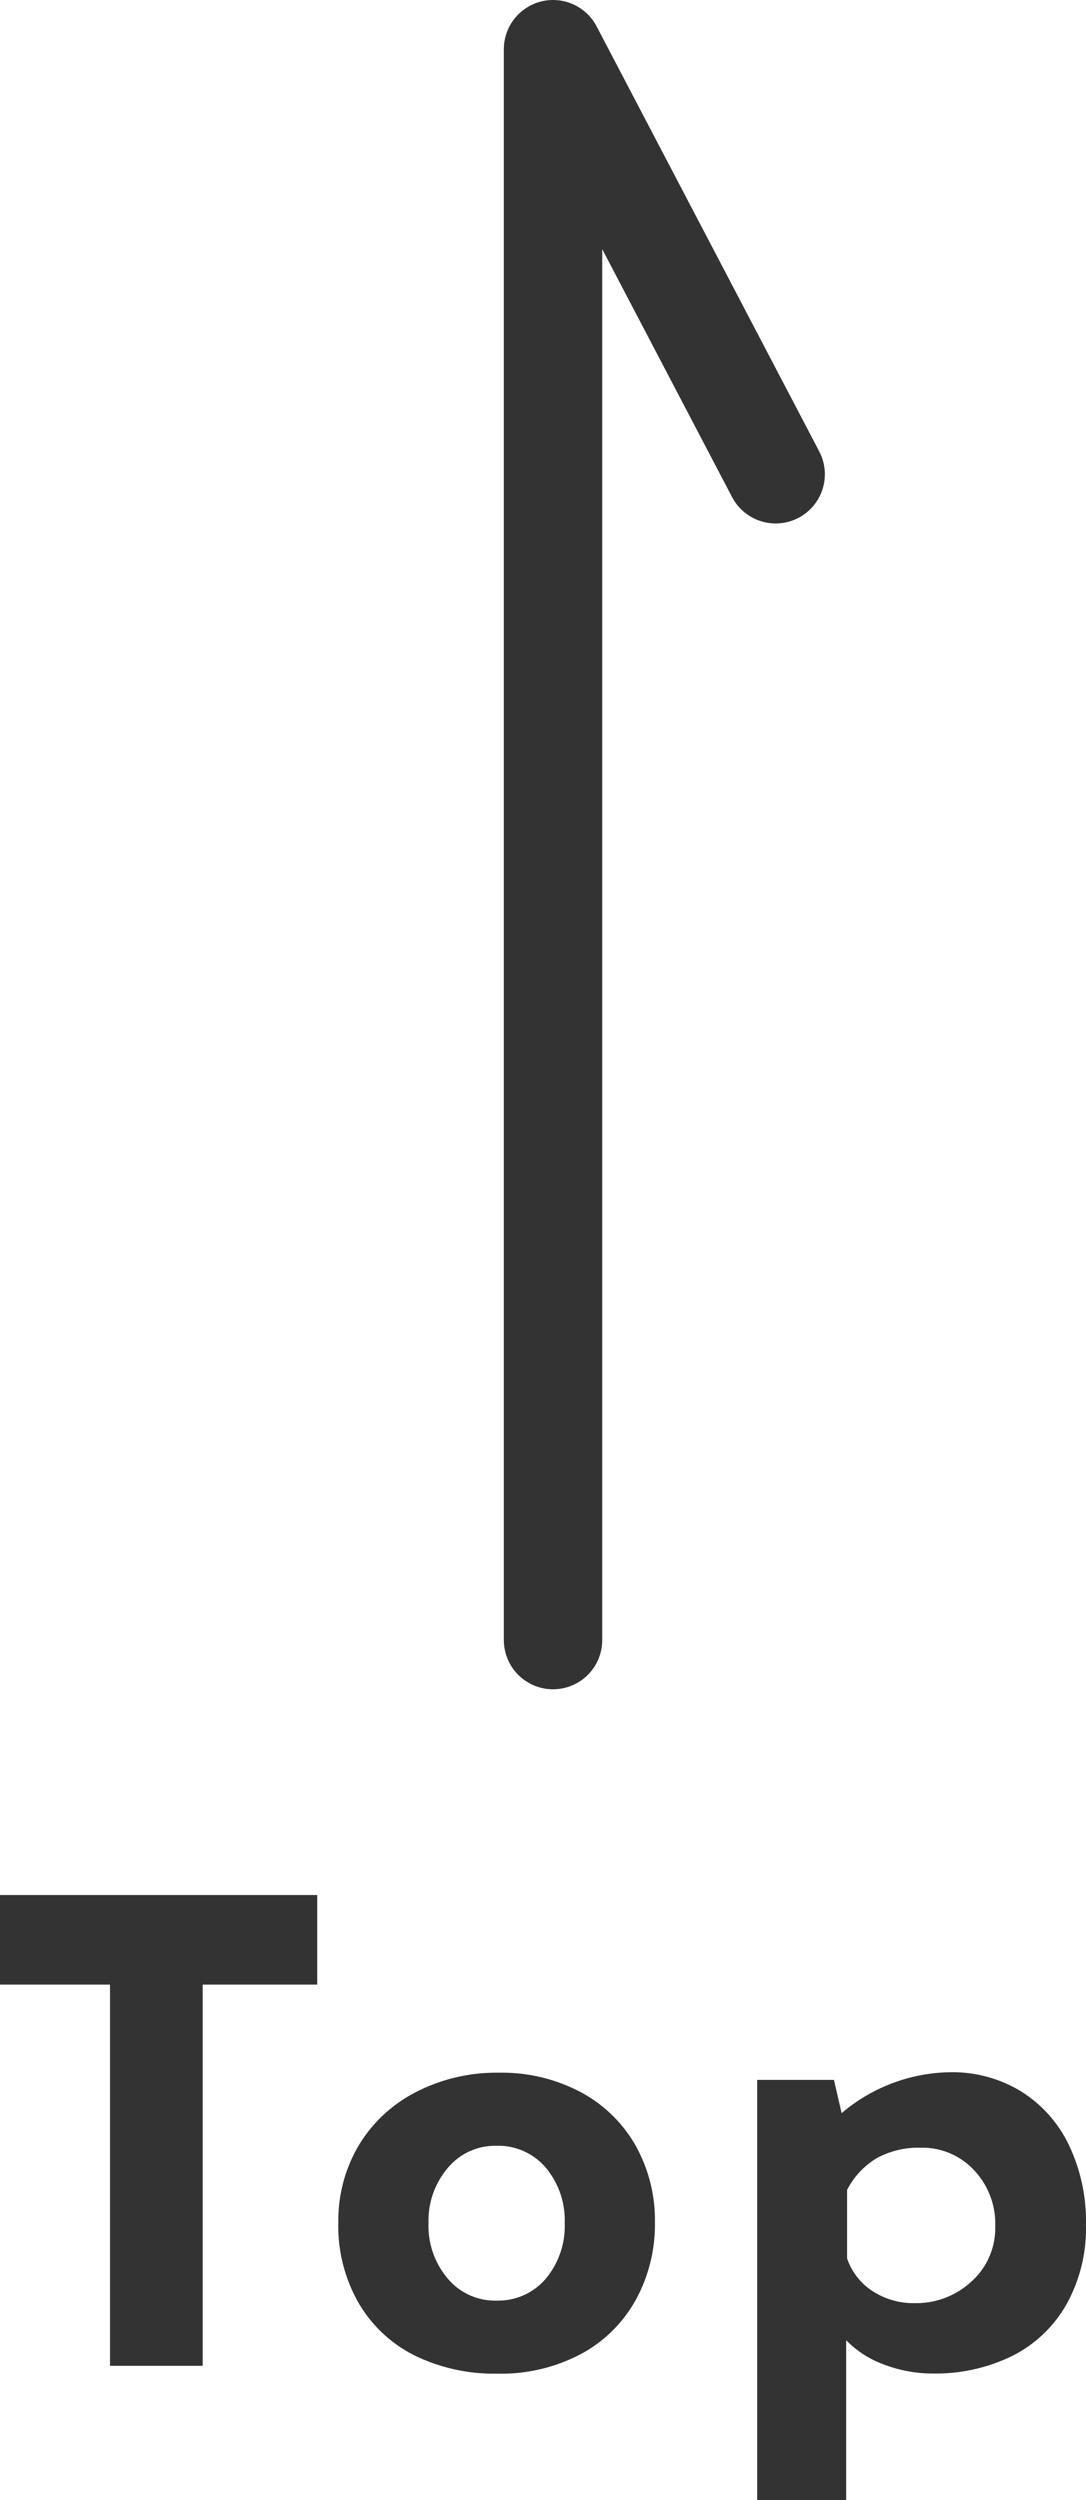 <svg xmlns="http://www.w3.org/2000/svg" width="22.074" height="50.809" viewBox="0 0 22.074 50.809"><g data-name="グループ 331"><path d="M11.241 33.33V1l4.525 8.638" fill="none" stroke="#333" stroke-linecap="round" stroke-linejoin="round" stroke-width="2"/><path data-name="パス 442" d="M6.448 38.511v1.82H4.12v7.748H2.236v-7.748H0v-1.82zm.429 6.656a3 3 0 01.41-1.56 2.886 2.886 0 011.156-1.085 3.564 3.564 0 011.7-.4 3.413 3.413 0 011.67.4 2.792 2.792 0 011.109 1.085 3.111 3.111 0 01.39 1.56 3.184 3.184 0 01-.39 1.573 2.768 2.768 0 01-1.112 1.098 3.469 3.469 0 01-1.7.4 3.688 3.688 0 01-1.684-.37 2.731 2.731 0 01-1.135-1.063 3.148 3.148 0 01-.415-1.638zm1.833.013a1.652 1.652 0 00.39 1.125 1.252 1.252 0 00.991.448 1.269 1.269 0 001-.442 1.664 1.664 0 00.387-1.132 1.664 1.664 0 00-.387-1.13 1.269 1.269 0 00-1-.442 1.252 1.252 0 00-.988.449 1.652 1.652 0 00-.393 1.123zm10.607-3.068a2.686 2.686 0 011.417.377 2.609 2.609 0 01.981 1.079 3.594 3.594 0 01.358 1.651 3.166 3.166 0 01-.4 1.618 2.612 2.612 0 01-1.101 1.042 3.544 3.544 0 01-1.618.356 2.772 2.772 0 01-.969-.176 2.061 2.061 0 01-.786-.5v3.25h-1.808v-8.541h1.56l.156.676a3.481 3.481 0 012.21-.832zm-.726 4.693a1.65 1.65 0 001.157-.442 1.453 1.453 0 00.481-1.118 1.583 1.583 0 00-.438-1.15 1.436 1.436 0 00-1.073-.449 1.776 1.776 0 00-.9.214 1.611 1.611 0 00-.6.644v1.391a1.276 1.276 0 00.514.663 1.522 1.522 0 00.859.247z" fill="#333"/></g></svg>